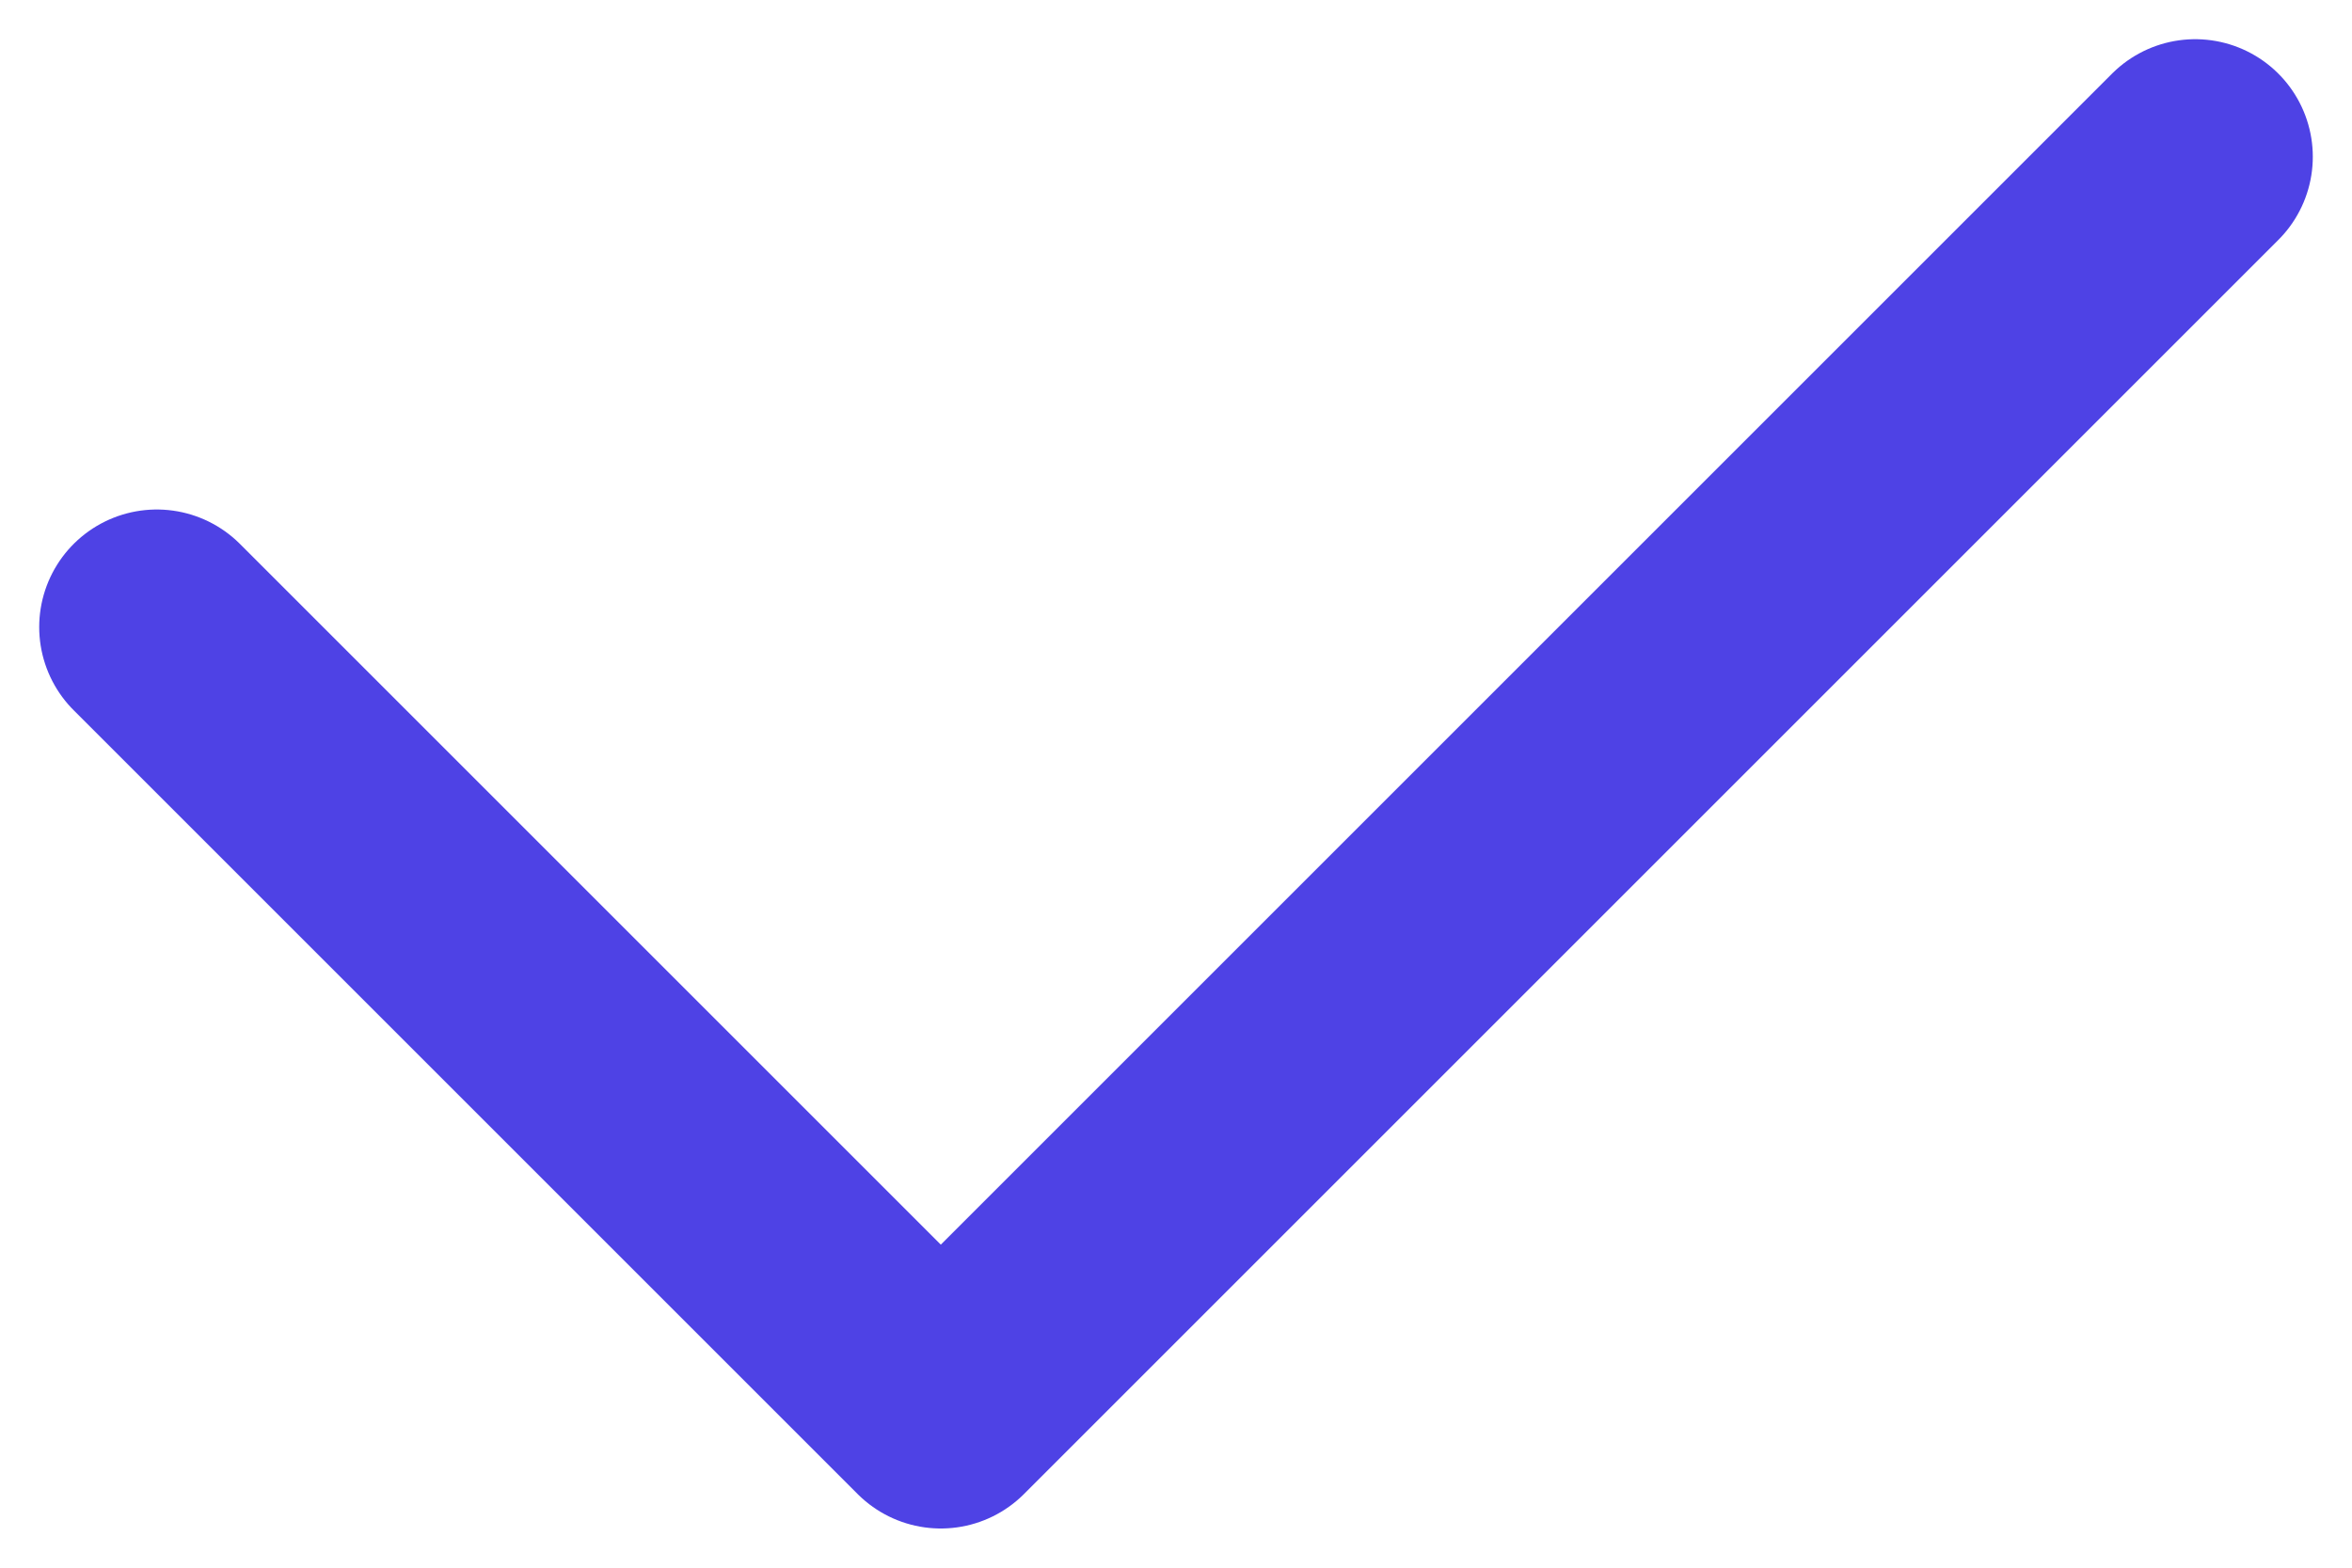 <?xml version="1.0" encoding="UTF-8"?> <svg xmlns="http://www.w3.org/2000/svg" width="30" height="20" viewBox="0 0 30 20" fill="none"> <path d="M2 8L12 18L28 2" stroke="#4E42E5" stroke-width="3" stroke-miterlimit="10" stroke-linecap="round" stroke-linejoin="round"></path> </svg> 